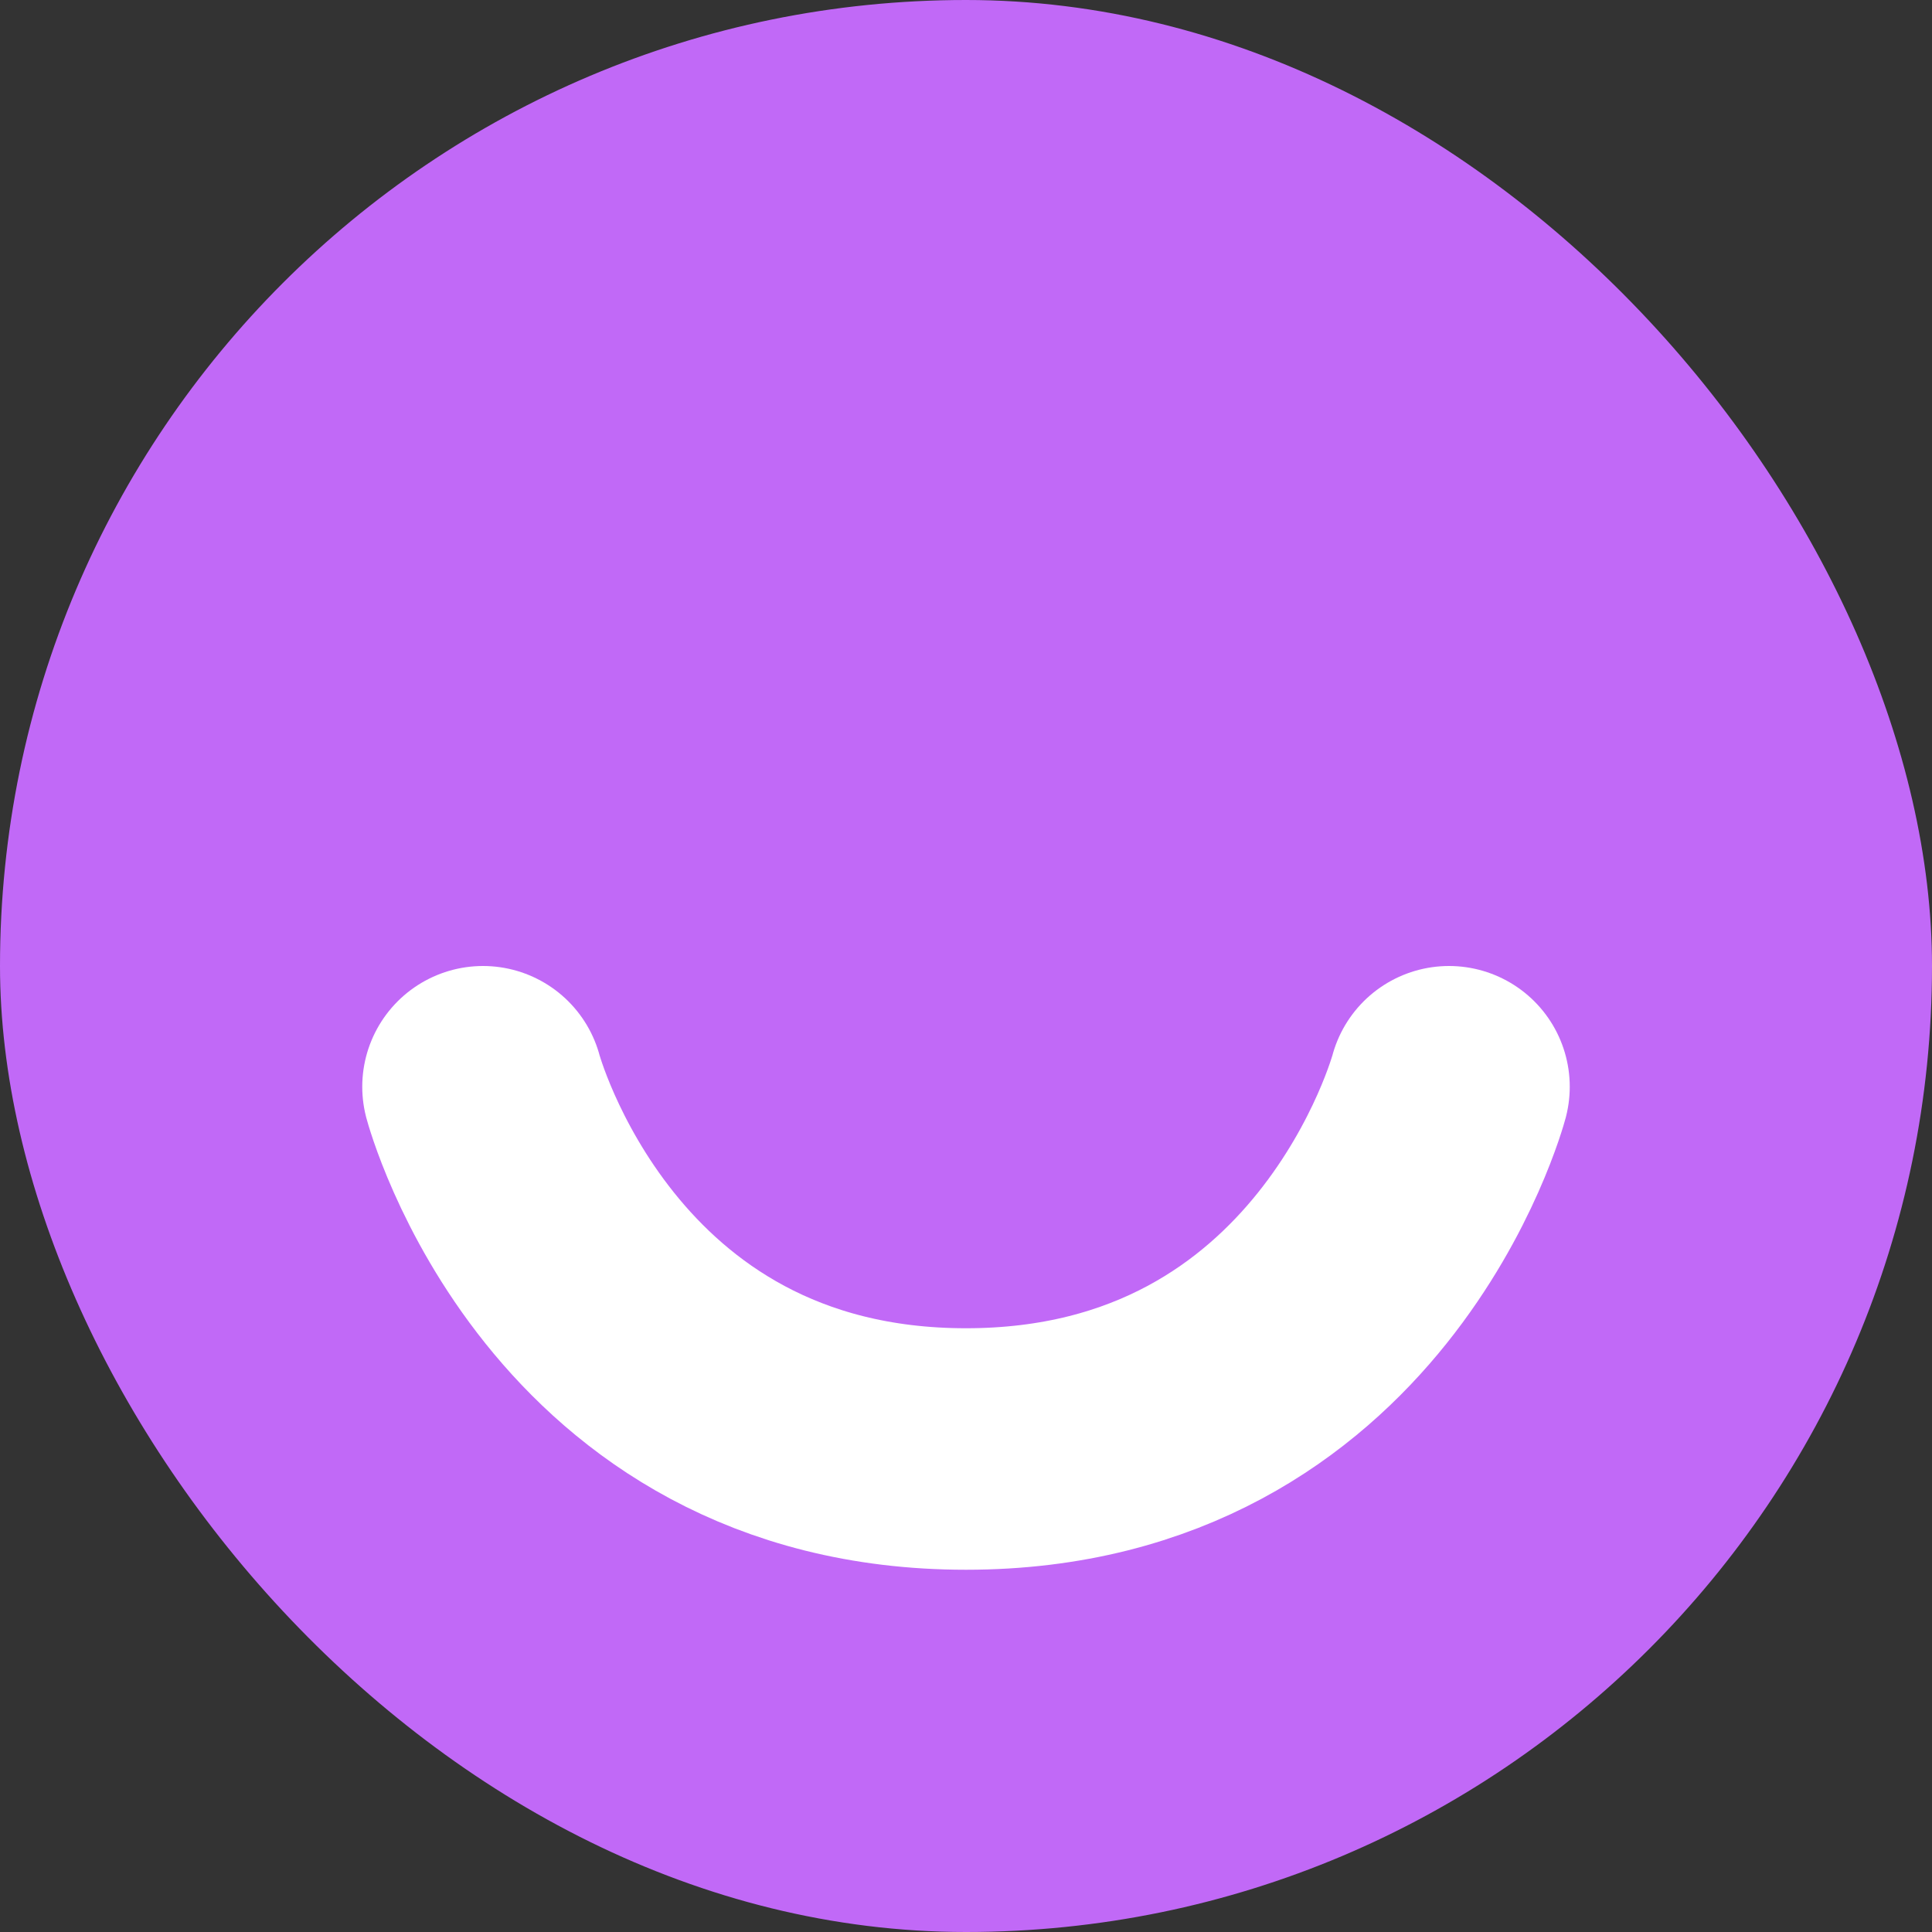 <?xml version="1.0" encoding="utf-8"?>
<svg xmlns="http://www.w3.org/2000/svg" width="16" height="16" viewBox="0 0 16 16" fill="none">
<rect x="0" y="0" width="16" height="16" fill="#333333" stroke="none"/>
<g clip-path="url(#clip0_3_60)">
<rect width="16" height="16" rx="8" fill="#C169F7"/>
<path d="M4 9C4 9 4.8 12 8 12C11.2 12 12 9 12 9" stroke="white" stroke-width="2" stroke-linecap="round"/>
</g>
<defs>
<clipPath id="clip0_3_60">
<rect width="16" height="16" fill="white"/>
</clipPath>
</defs>
</svg>